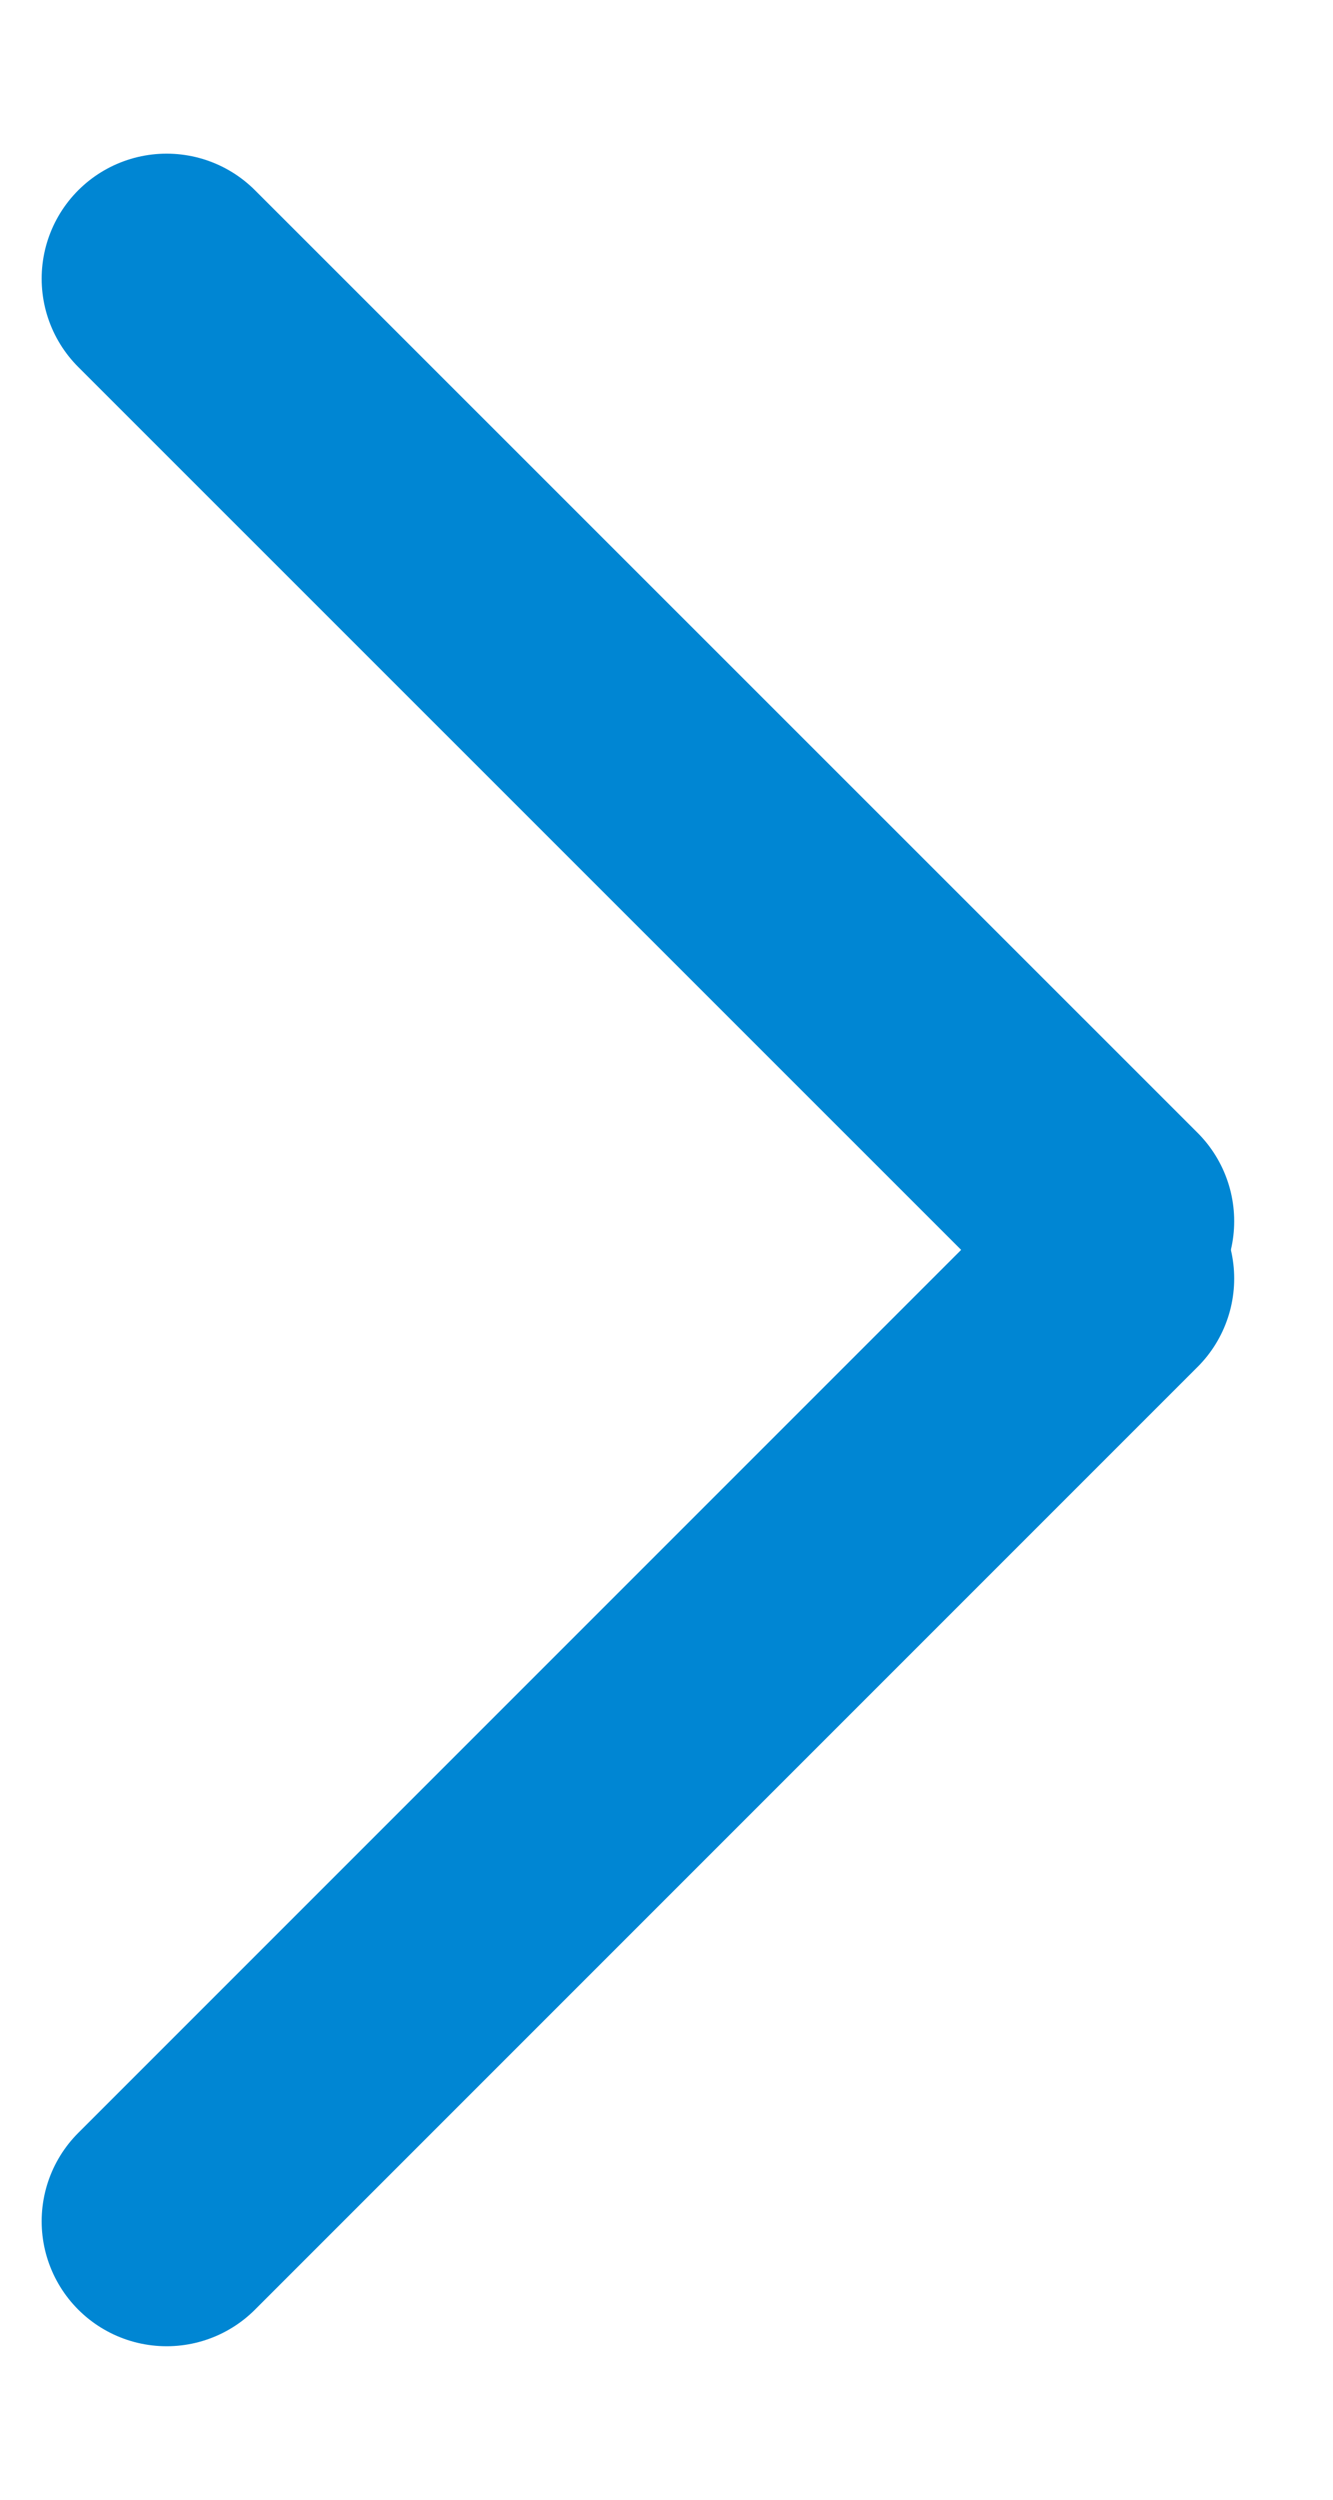 <svg xmlns="http://www.w3.org/2000/svg" width="8" height="15" viewBox="0 0 8 15" fill="none">
  <path d="M6.657 7.328L1 1.672" stroke="#0086D3" stroke-width="1.5" stroke-linecap="round"/>
  <path d="M1 13.329L6.657 7.672" stroke="#0086D3" stroke-width="1.5" stroke-linecap="round"/>
</svg>
